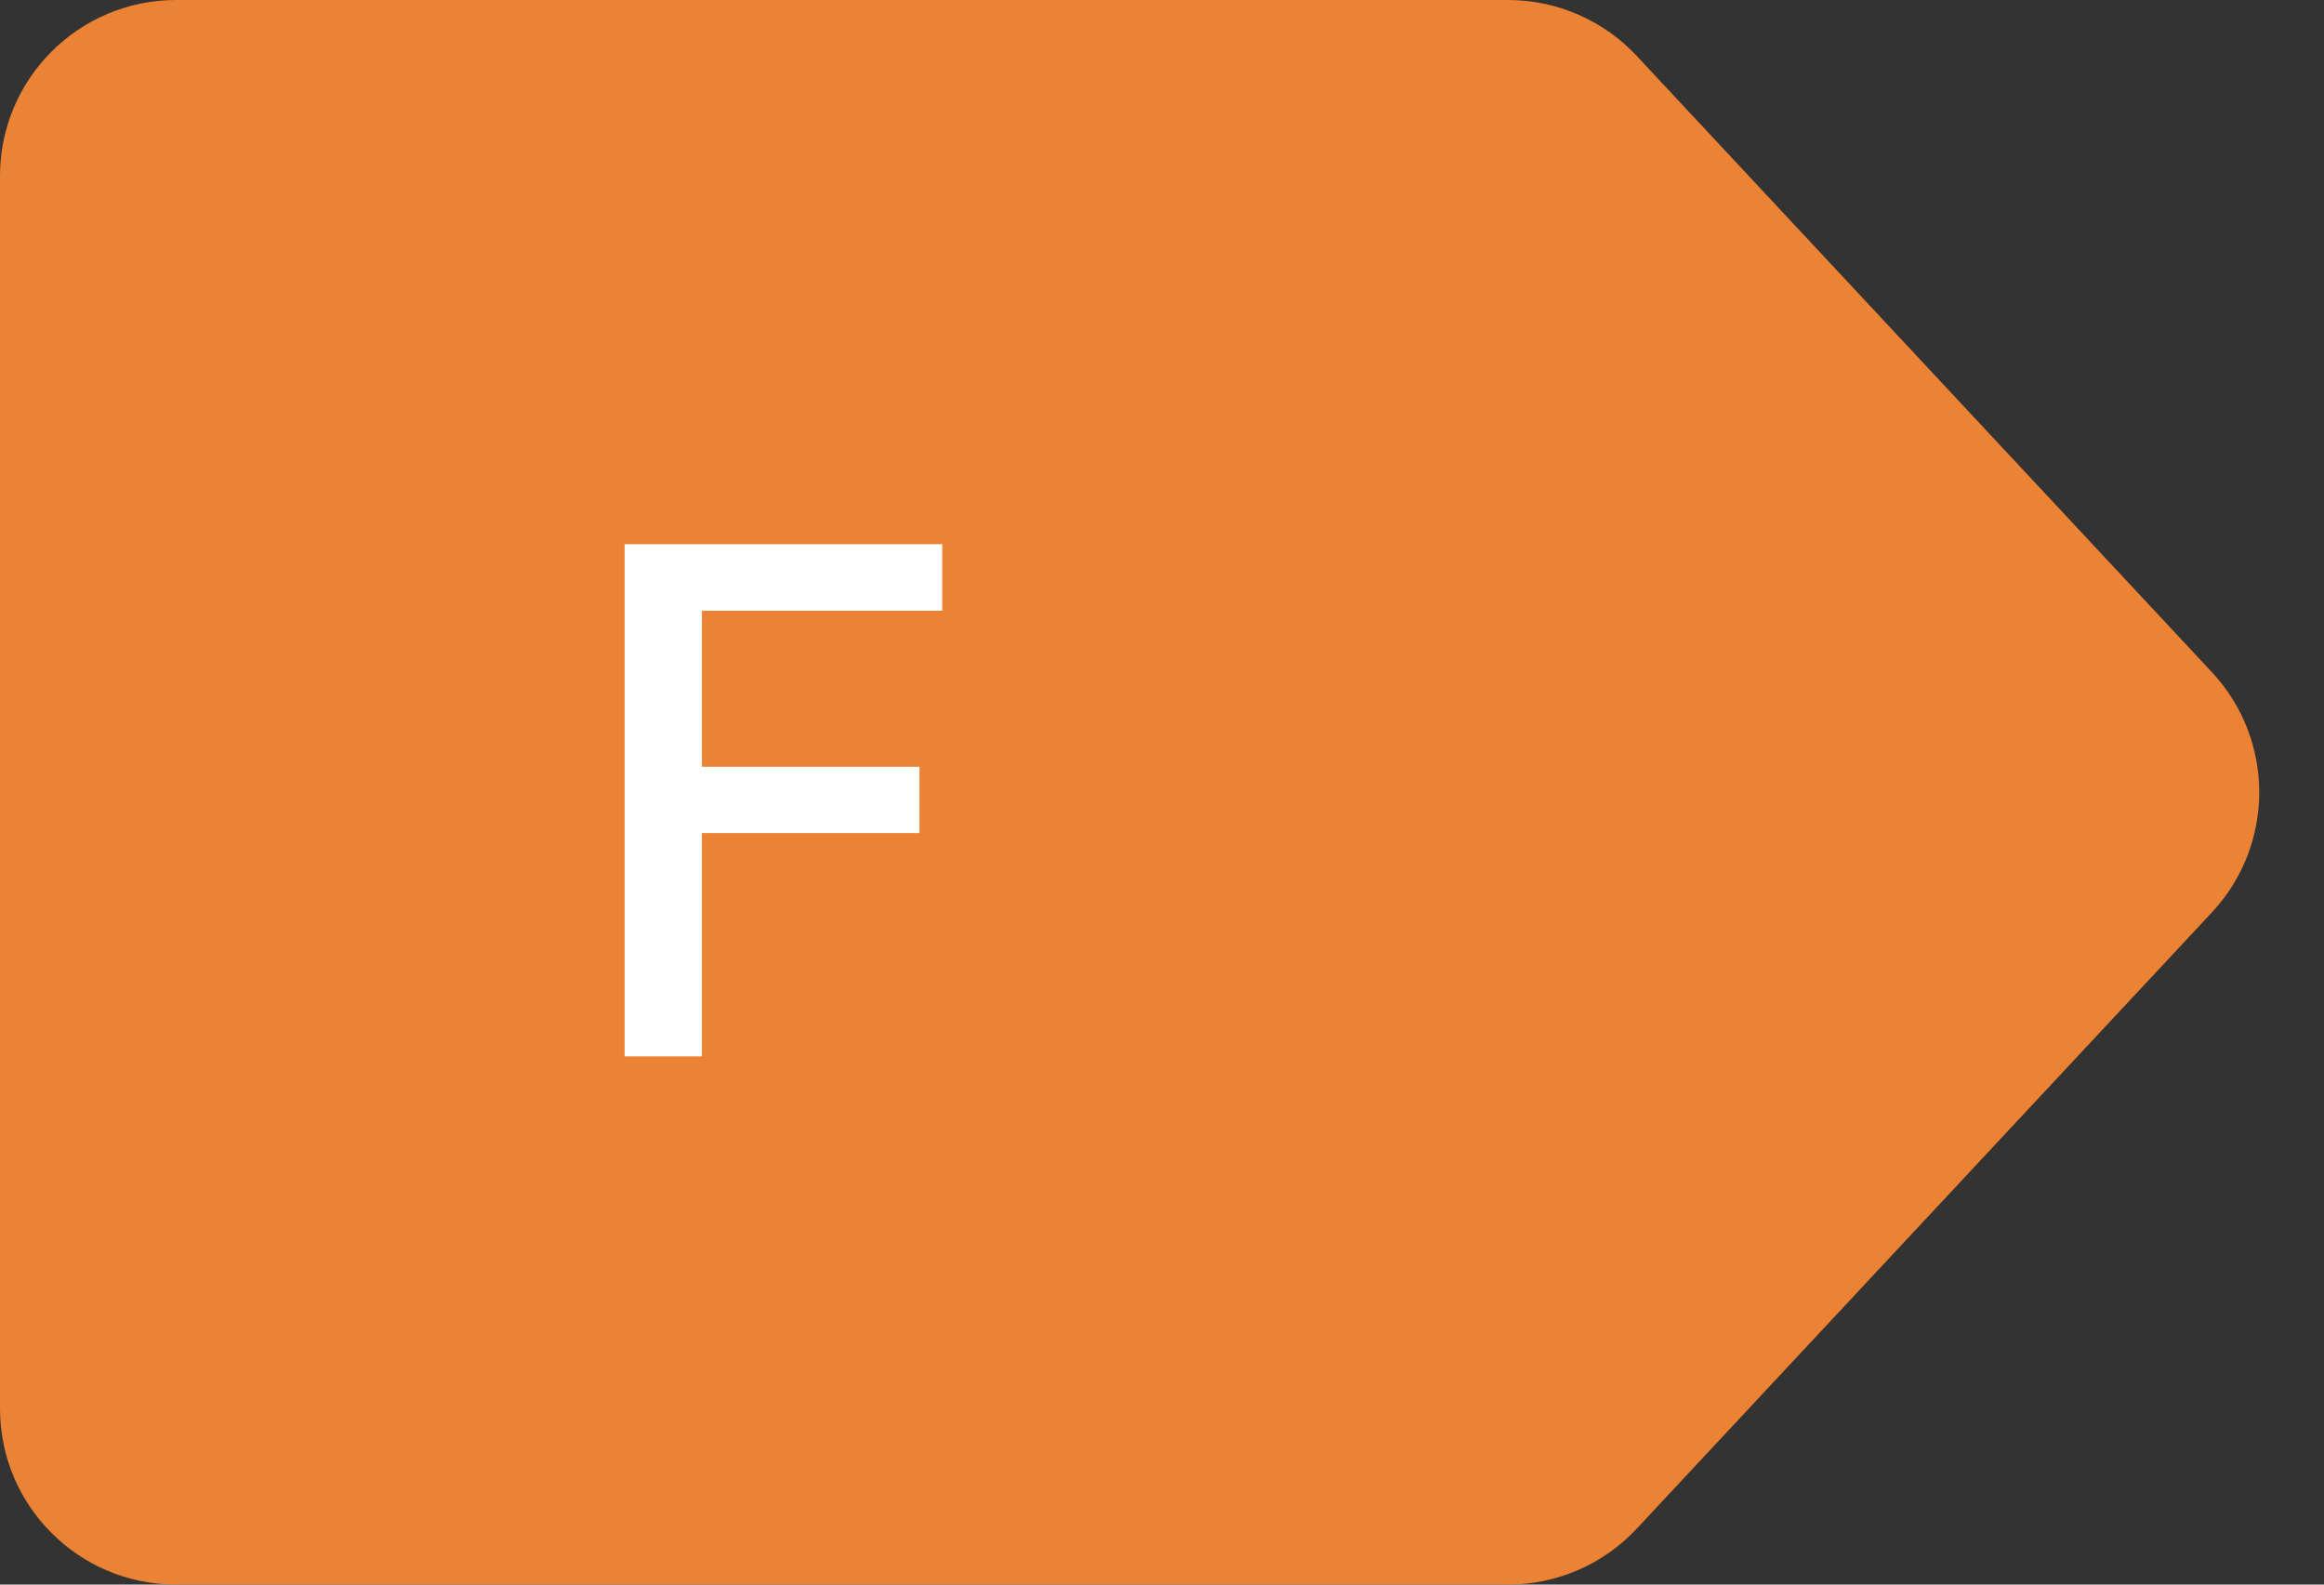 <svg xmlns="http://www.w3.org/2000/svg" fill="none" viewBox="0 0 132 90" height="90" width="132">
<rect x="0" y="0" width="132" height="90" fill="#333333" stroke="none"/>
<path fill="#EC8234" d="M0 10C0 4.477 4.477 0 10 0H85.654C88.426 0 91.074 1.15 92.965 3.177L125.632 38.177C129.218 42.019 129.218 47.981 125.632 51.823L92.965 86.823C91.074 88.85 88.426 90 85.654 90H10C4.477 90 0 85.523 0 80V10Z"></path>
<path fill="white" d="M35.477 60V30.909H53.517V34.688H39.867V43.551H52.224V47.315H39.867V60H35.477Z"></path>
</svg>
